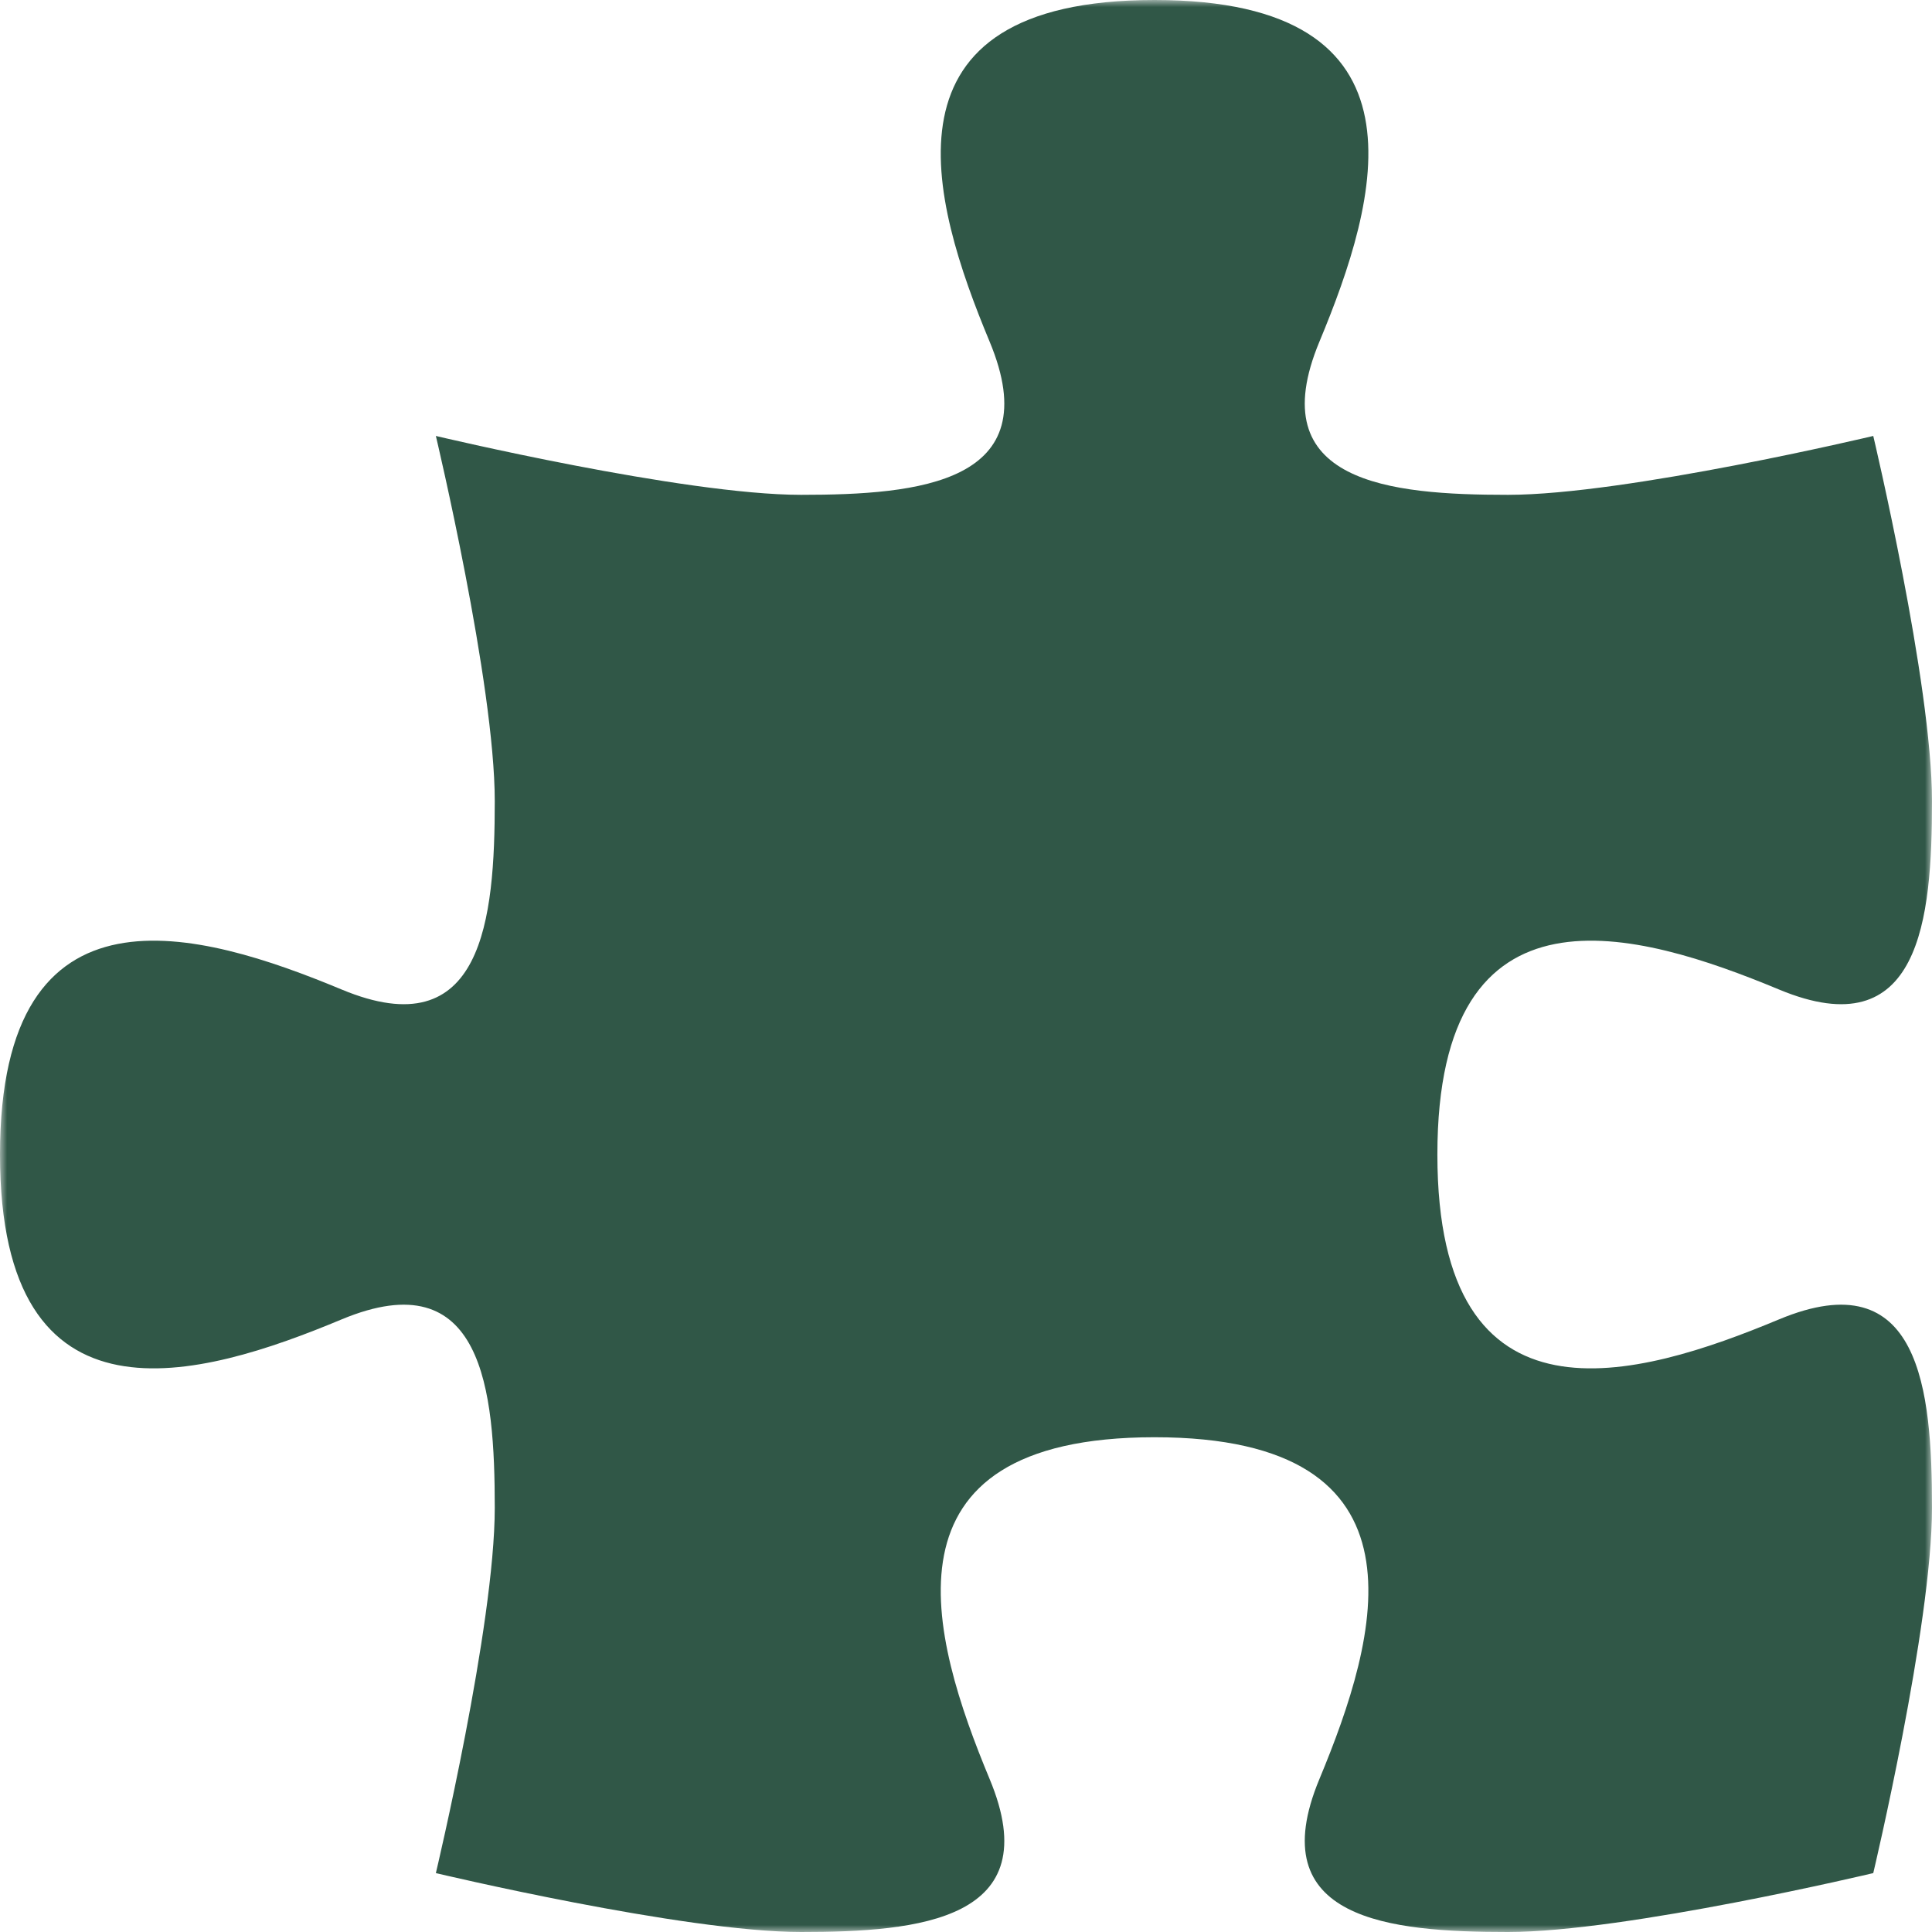<svg width="136" height="136" viewBox="0 0 136 136" fill="none" xmlns="http://www.w3.org/2000/svg">
<mask id="mask0_1026_65" style="mask-type:luminance" maskUnits="userSpaceOnUse" x="0" y="0" width="136" height="136">
<path d="M0 0H136V136H0V0Z" fill="white"/>
</mask>
<g mask="url(#mask0_1026_65)">
<path d="M125.234 69.656C135.182 73.802 136 64.688 136 56.391C136 48.104 131.865 30.688 131.865 30.688C131.865 30.688 114.448 34.833 106.151 34.833C97.865 34.833 88.734 34 92.88 24.047C97.021 14.104 101.182 0 81.271 0C61.375 0 65.521 14.104 69.662 24.047C73.812 34 64.682 34.833 56.391 34.833C48.094 34.833 30.682 30.688 30.682 30.688C30.682 30.688 34.828 48.104 34.828 56.391C34.828 64.688 34 73.802 24.052 69.656C14.104 65.516 0 61.37 0 81.271C0 101.172 14.104 97.031 24.052 92.875C34 88.729 34.828 97.854 34.828 106.141C34.828 114.443 30.682 131.854 30.682 131.854C30.682 131.854 48.094 136 56.391 136C64.682 136 73.812 135.172 69.662 125.229C65.521 115.271 61.375 101.172 81.271 101.172C101.182 101.172 97.021 115.271 92.88 125.229C88.734 135.172 97.865 136 106.151 136C114.448 136 131.865 131.854 131.865 131.854C131.865 131.854 136 114.443 136 106.141C136 97.854 135.182 88.729 125.234 92.875C115.271 97.031 101.182 101.172 101.182 81.271C101.182 61.37 115.271 65.516 125.234 69.656Z" fill="#305747"/>
</g>
</svg>

